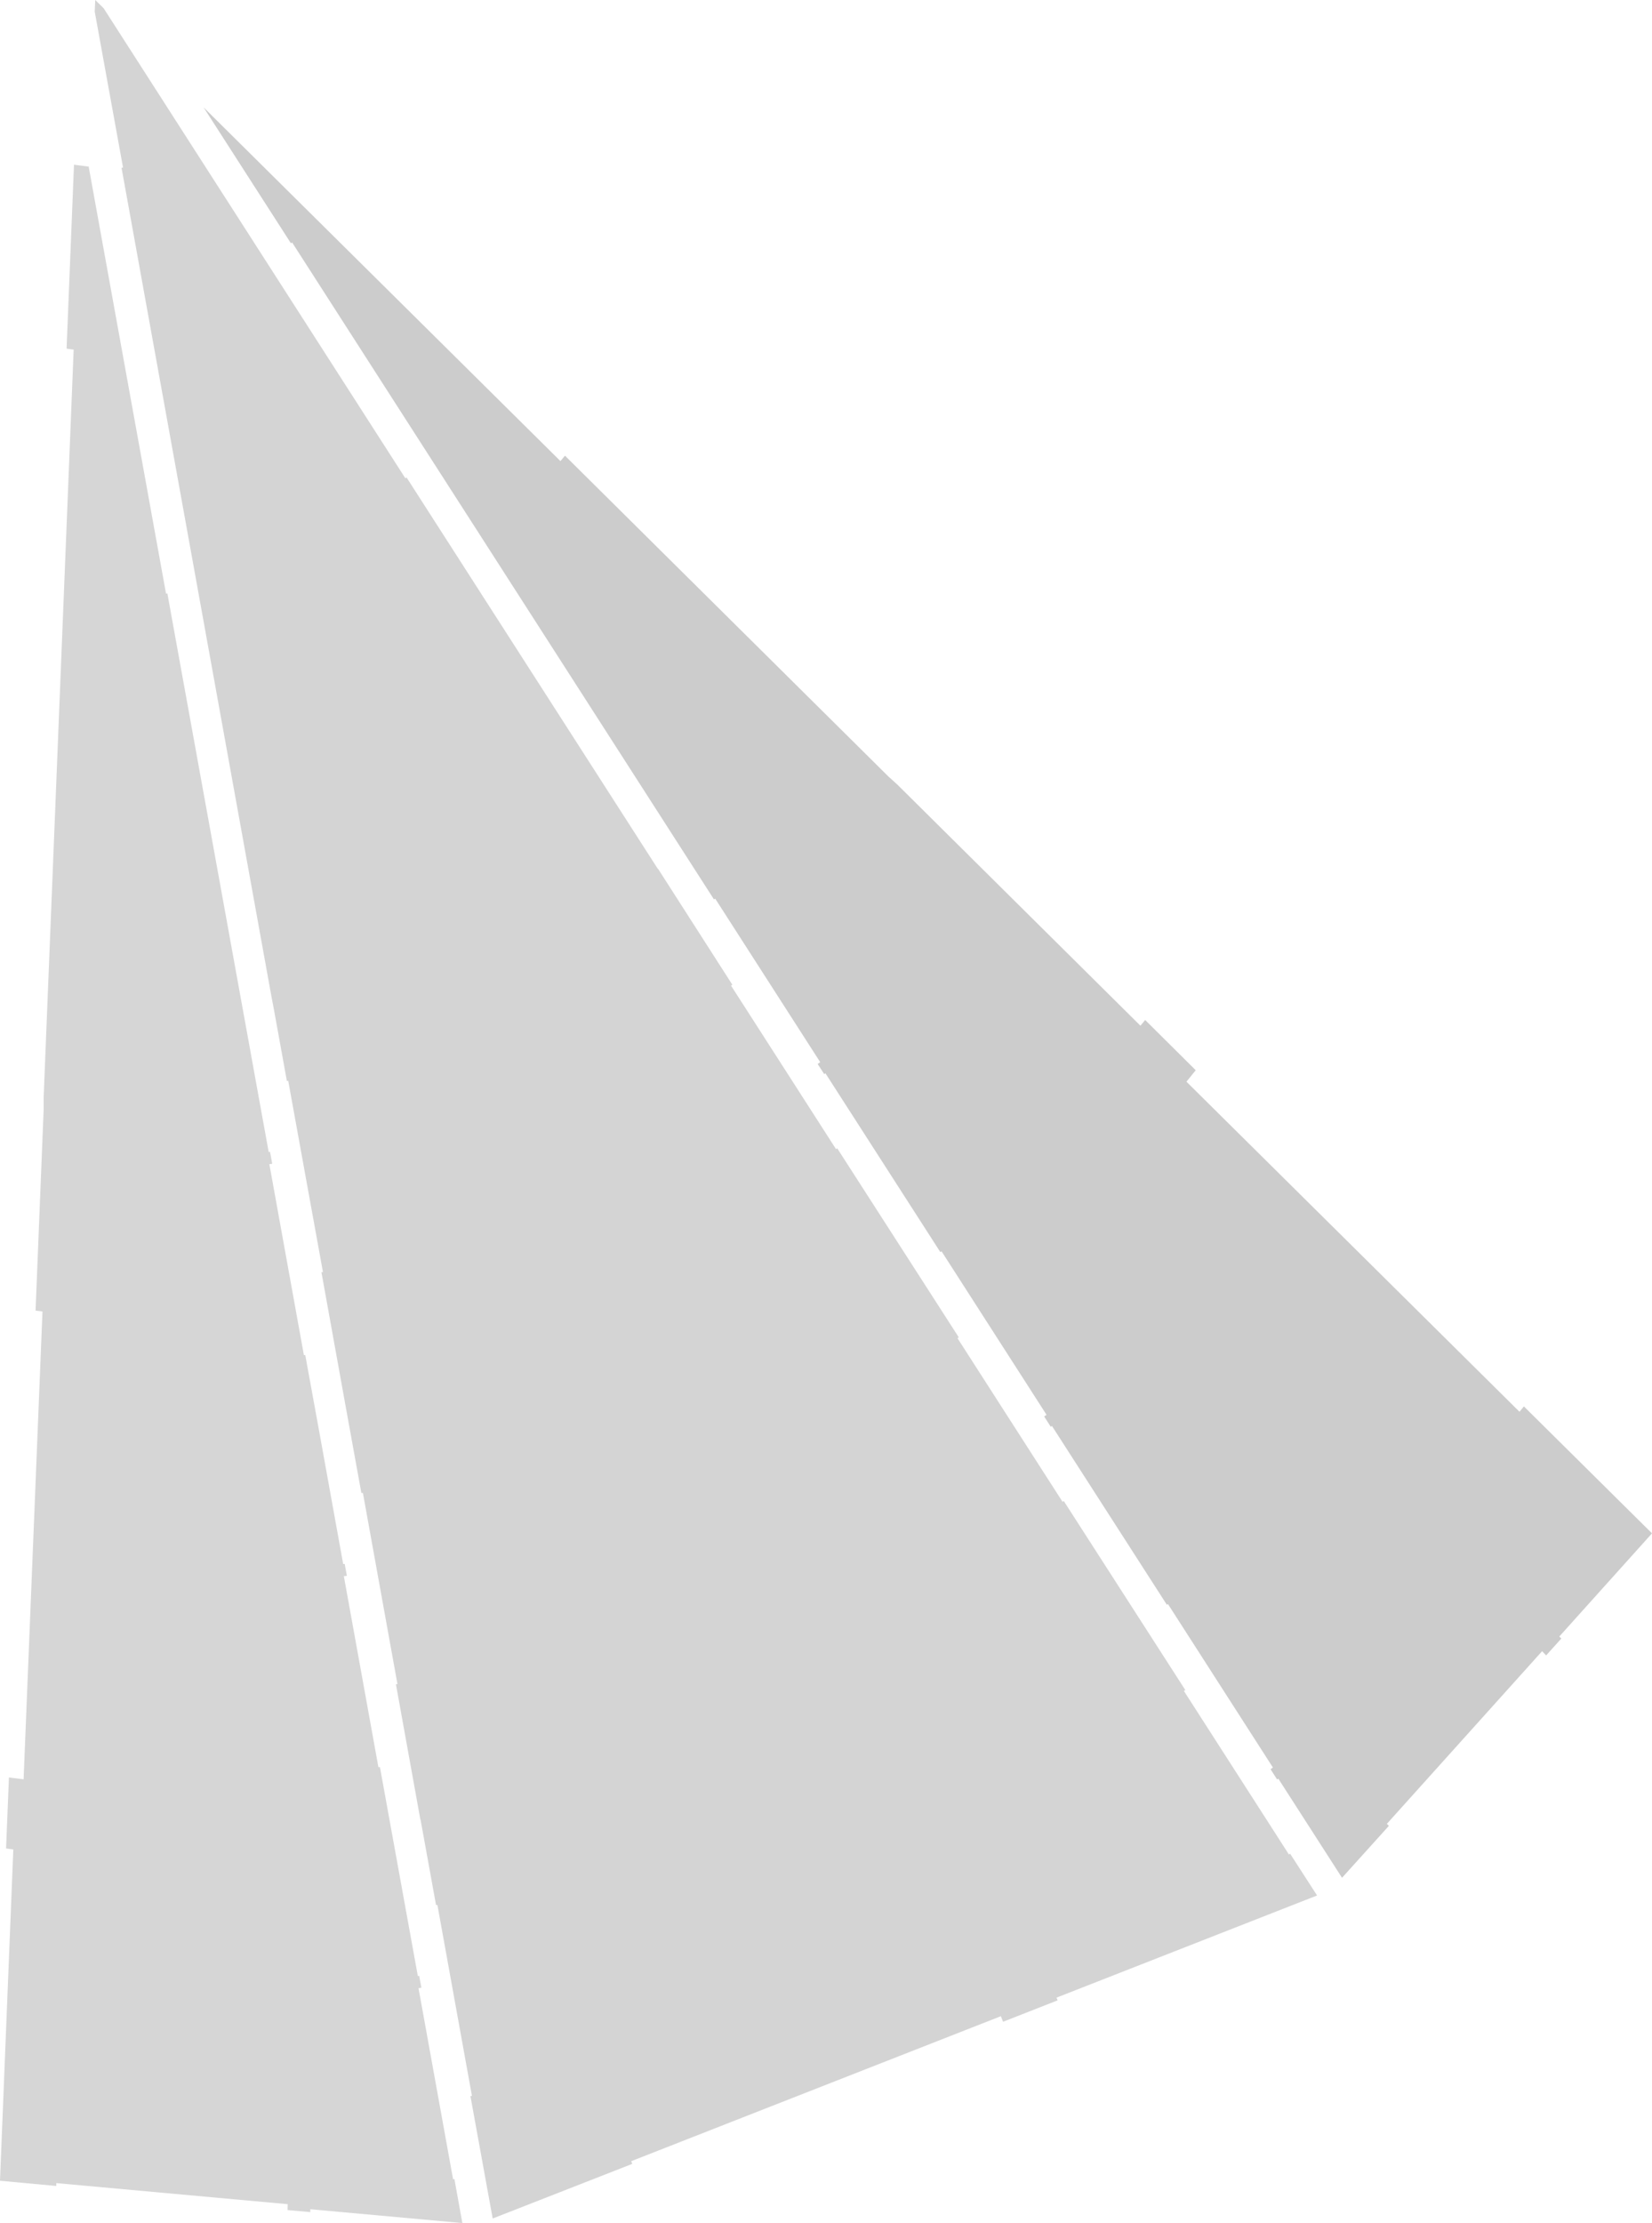 <svg width="420" height="565" viewBox="0 0 420 565" fill="none" xmlns="http://www.w3.org/2000/svg">
<g opacity="0.2" clip-path="url(#clip0_59_13212)">
<path d="M387.431 357.442L386.317 358.813L301.64 274.916L303.997 272.002L291.141 259.233L289.941 260.69L228.148 199.417L225.876 197.36L143.642 115.819L142.485 117.191L51.766 27.294L73.963 61.83L74.263 61.616L181.524 228.597L181.824 228.382L208.521 269.945L207.878 270.417L209.55 272.988L209.849 272.773L239.075 318.236L239.375 318.021L266.072 359.584L265.472 360.013L267.144 362.627L267.444 362.412L296.669 407.875L296.926 407.66L323.624 449.223L323.024 449.652L324.695 452.266L324.995 452.051L341.193 477.246L353.106 464.049L352.592 463.535L392.059 419.658L393.088 420.729L396.945 416.444L396.43 415.93L419.999 389.707L387.431 357.442Z" fill="black"/>
<path d="M160.482 549.275L254.459 512.425L255.016 513.839L268.9 508.397L268.6 507.712L334.85 481.745L327.994 471.119L327.694 471.333L300.997 429.77L301.339 429.513L270.443 381.48L270.143 381.694L243.445 340.131L243.745 339.874L212.848 291.841L212.549 292.055L185.851 250.492L186.194 250.278L167.296 220.798L167.253 220.841L103.36 121.347L103.06 121.561L26.353 2.1L24.211 0L24.082 2.957L31.281 42.591L30.896 42.634L68.949 252.935L69.549 256.062L72.934 274.744L73.277 274.702L82.105 323.292L81.719 323.335L87.933 357.742L91.875 379.466L92.261 379.423L101.046 428.013L100.66 428.056L106.874 462.464H106.916L110.859 484.188L111.202 484.145L119.987 532.692L119.601 532.735L125.257 563.843L160.74 549.96L160.482 549.275Z" fill="#292929"/>
<path d="M107.132 505.184L106.575 502.184L106.232 502.227L96.59 449.095L96.204 449.138L87.42 400.59L88.191 400.505L87.634 397.463L87.248 397.505L81.335 364.812L77.606 344.373L77.263 344.416L68.479 295.869L69.207 295.783L68.65 292.741L68.307 292.784L42.553 150.827L42.21 150.87L22.498 42.077V42.334L18.812 41.863L16.927 88.611L18.727 88.868L11.099 278.858V281.9L9.042 333.104L10.799 333.318L5.999 452.223L2.271 451.752L1.543 469.791L3.385 470.048L0 554.245L14.313 555.573V554.845L73.15 560.201L73.107 561.701L78.892 562.215V561.486L117.545 565L115.531 553.817L115.188 553.859L106.403 505.312L107.132 505.184Z" fill="#323232"/>
</g>
<defs>
<clipPath id="clip0_59_13212">
<rect width="420" height="565" fill="white"/>
</clipPath>
</defs>
</svg>
